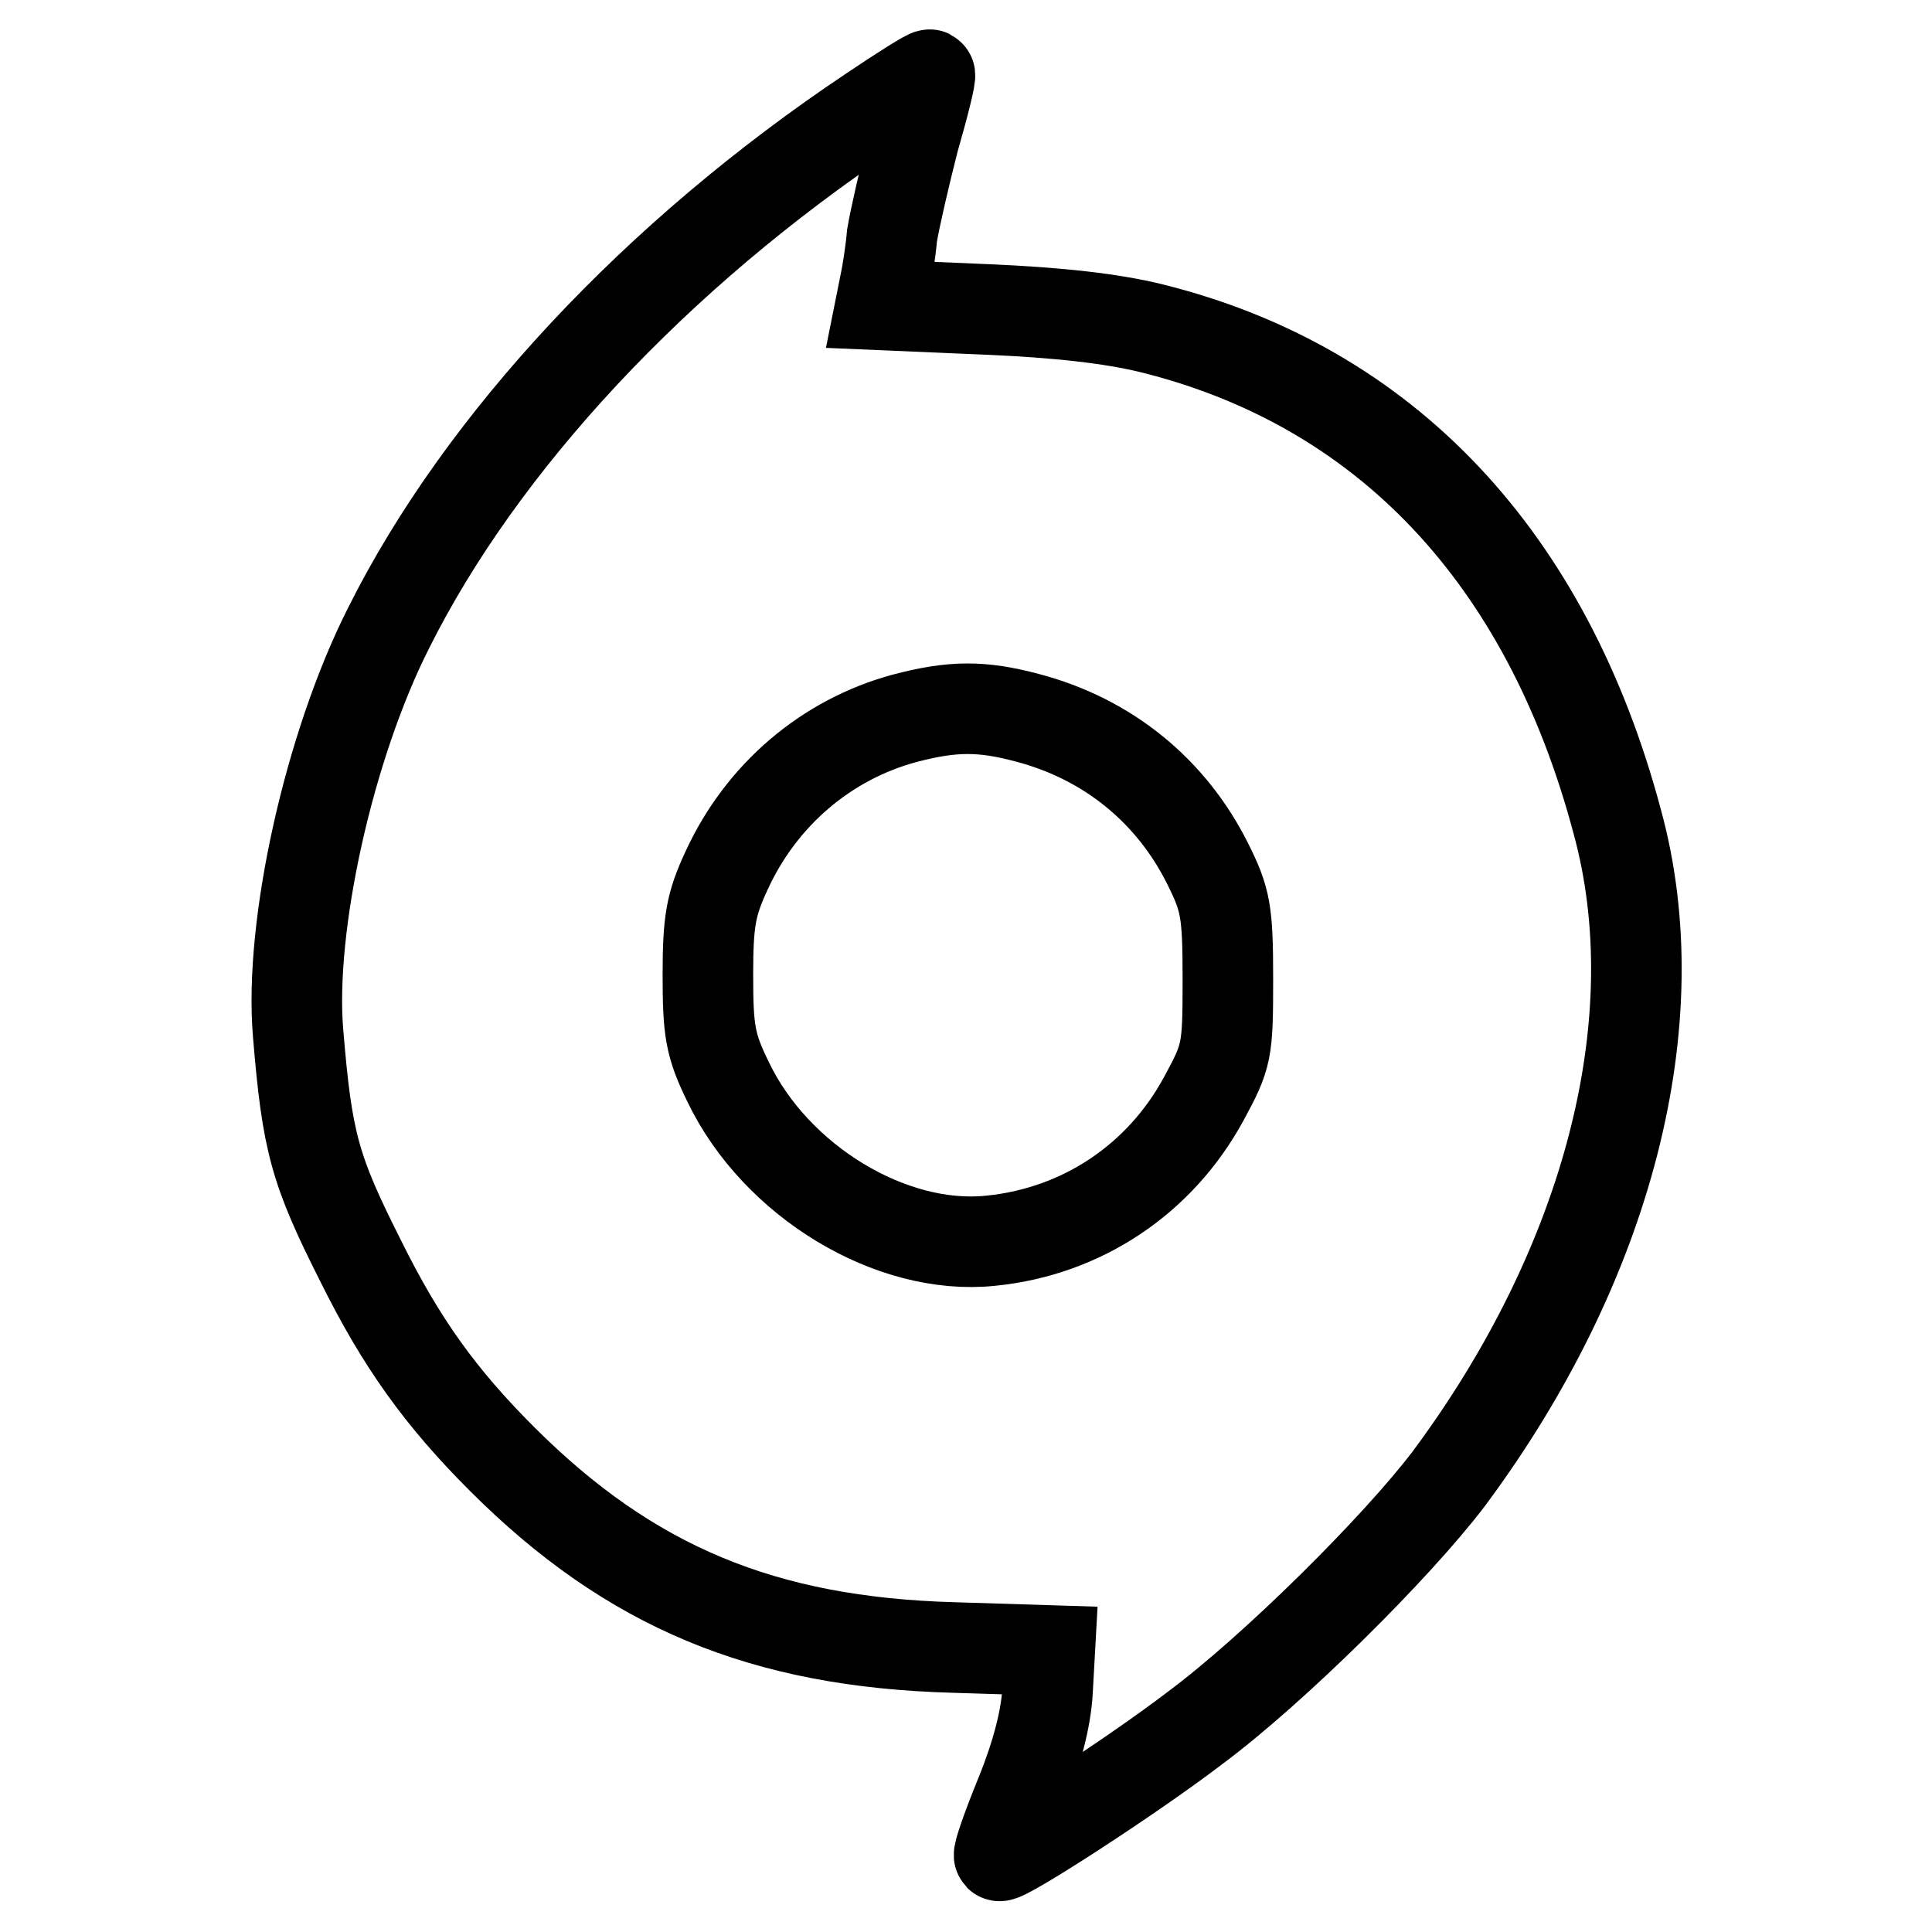 <?xml version="1.0" encoding="utf-8"?>
<!-- Svg Vector Icons : http://www.onlinewebfonts.com/icon -->
<!DOCTYPE svg PUBLIC "-//W3C//DTD SVG 1.1//EN" "http://www.w3.org/Graphics/SVG/1.1/DTD/svg11.dtd">
<svg version="1.1" xmlns="http://www.w3.org/2000/svg" xmlns:xlink="http://www.w3.org/1999/xlink" x="0px" y="0px" viewBox="0 0 256 256" enable-background="new 0 0 256 256" xml:space="preserve">
<g> <g> <path stroke-width="12" fill-opacity="0" stroke="#000000"  d="M115.5,14.7c-28.6,19.1-51.7,43.9-64,68.5c-7.9,15.6-13.2,39.5-12,53.7c1.2,14.5,2.2,18.1,8.3,30.2  c5.4,10.9,10.6,18.1,18.7,26.2c17,17,34.7,24.3,59.8,25l12.8,0.4l-0.3,5.4c-0.2,3.6-1.4,8.3-3.5,13.5c-1.8,4.4-3.1,8.1-2.9,8.3  c0.5,0.5,17.4-10.4,25.9-16.9c10.5-7.8,26.8-24,33.7-33.1c21.1-28.4,29.5-60.7,22.3-87c-9.3-35-30.7-57.7-61.7-65.4  c-5.3-1.3-12.4-2.1-21.9-2.5l-14-0.6l0.5-2.5c0.3-1.3,0.8-4.4,1-6.7c0.4-2.4,1.7-8,2.9-12.7c1.3-4.5,2.3-8.5,2.1-8.6  C123,9.8,119.5,12,115.5,14.7z M136.1,95.1c10.7,2.8,19.1,9.7,23.9,19.3c2.4,4.8,2.7,6.3,2.7,15.3c0,9.6-0.1,10.2-3.2,15.9  c-5.8,10.7-16.2,17.6-28.2,18.8c-13.2,1.4-28.5-7.9-34.8-21c-2.4-4.9-2.7-6.8-2.7-14.2c0-7.2,0.4-9.4,2.5-13.9  c4.6-10,13.2-17.3,23.5-20.1C126.2,93.5,130.1,93.5,136.1,95.1z"/> </g></g>
</svg>